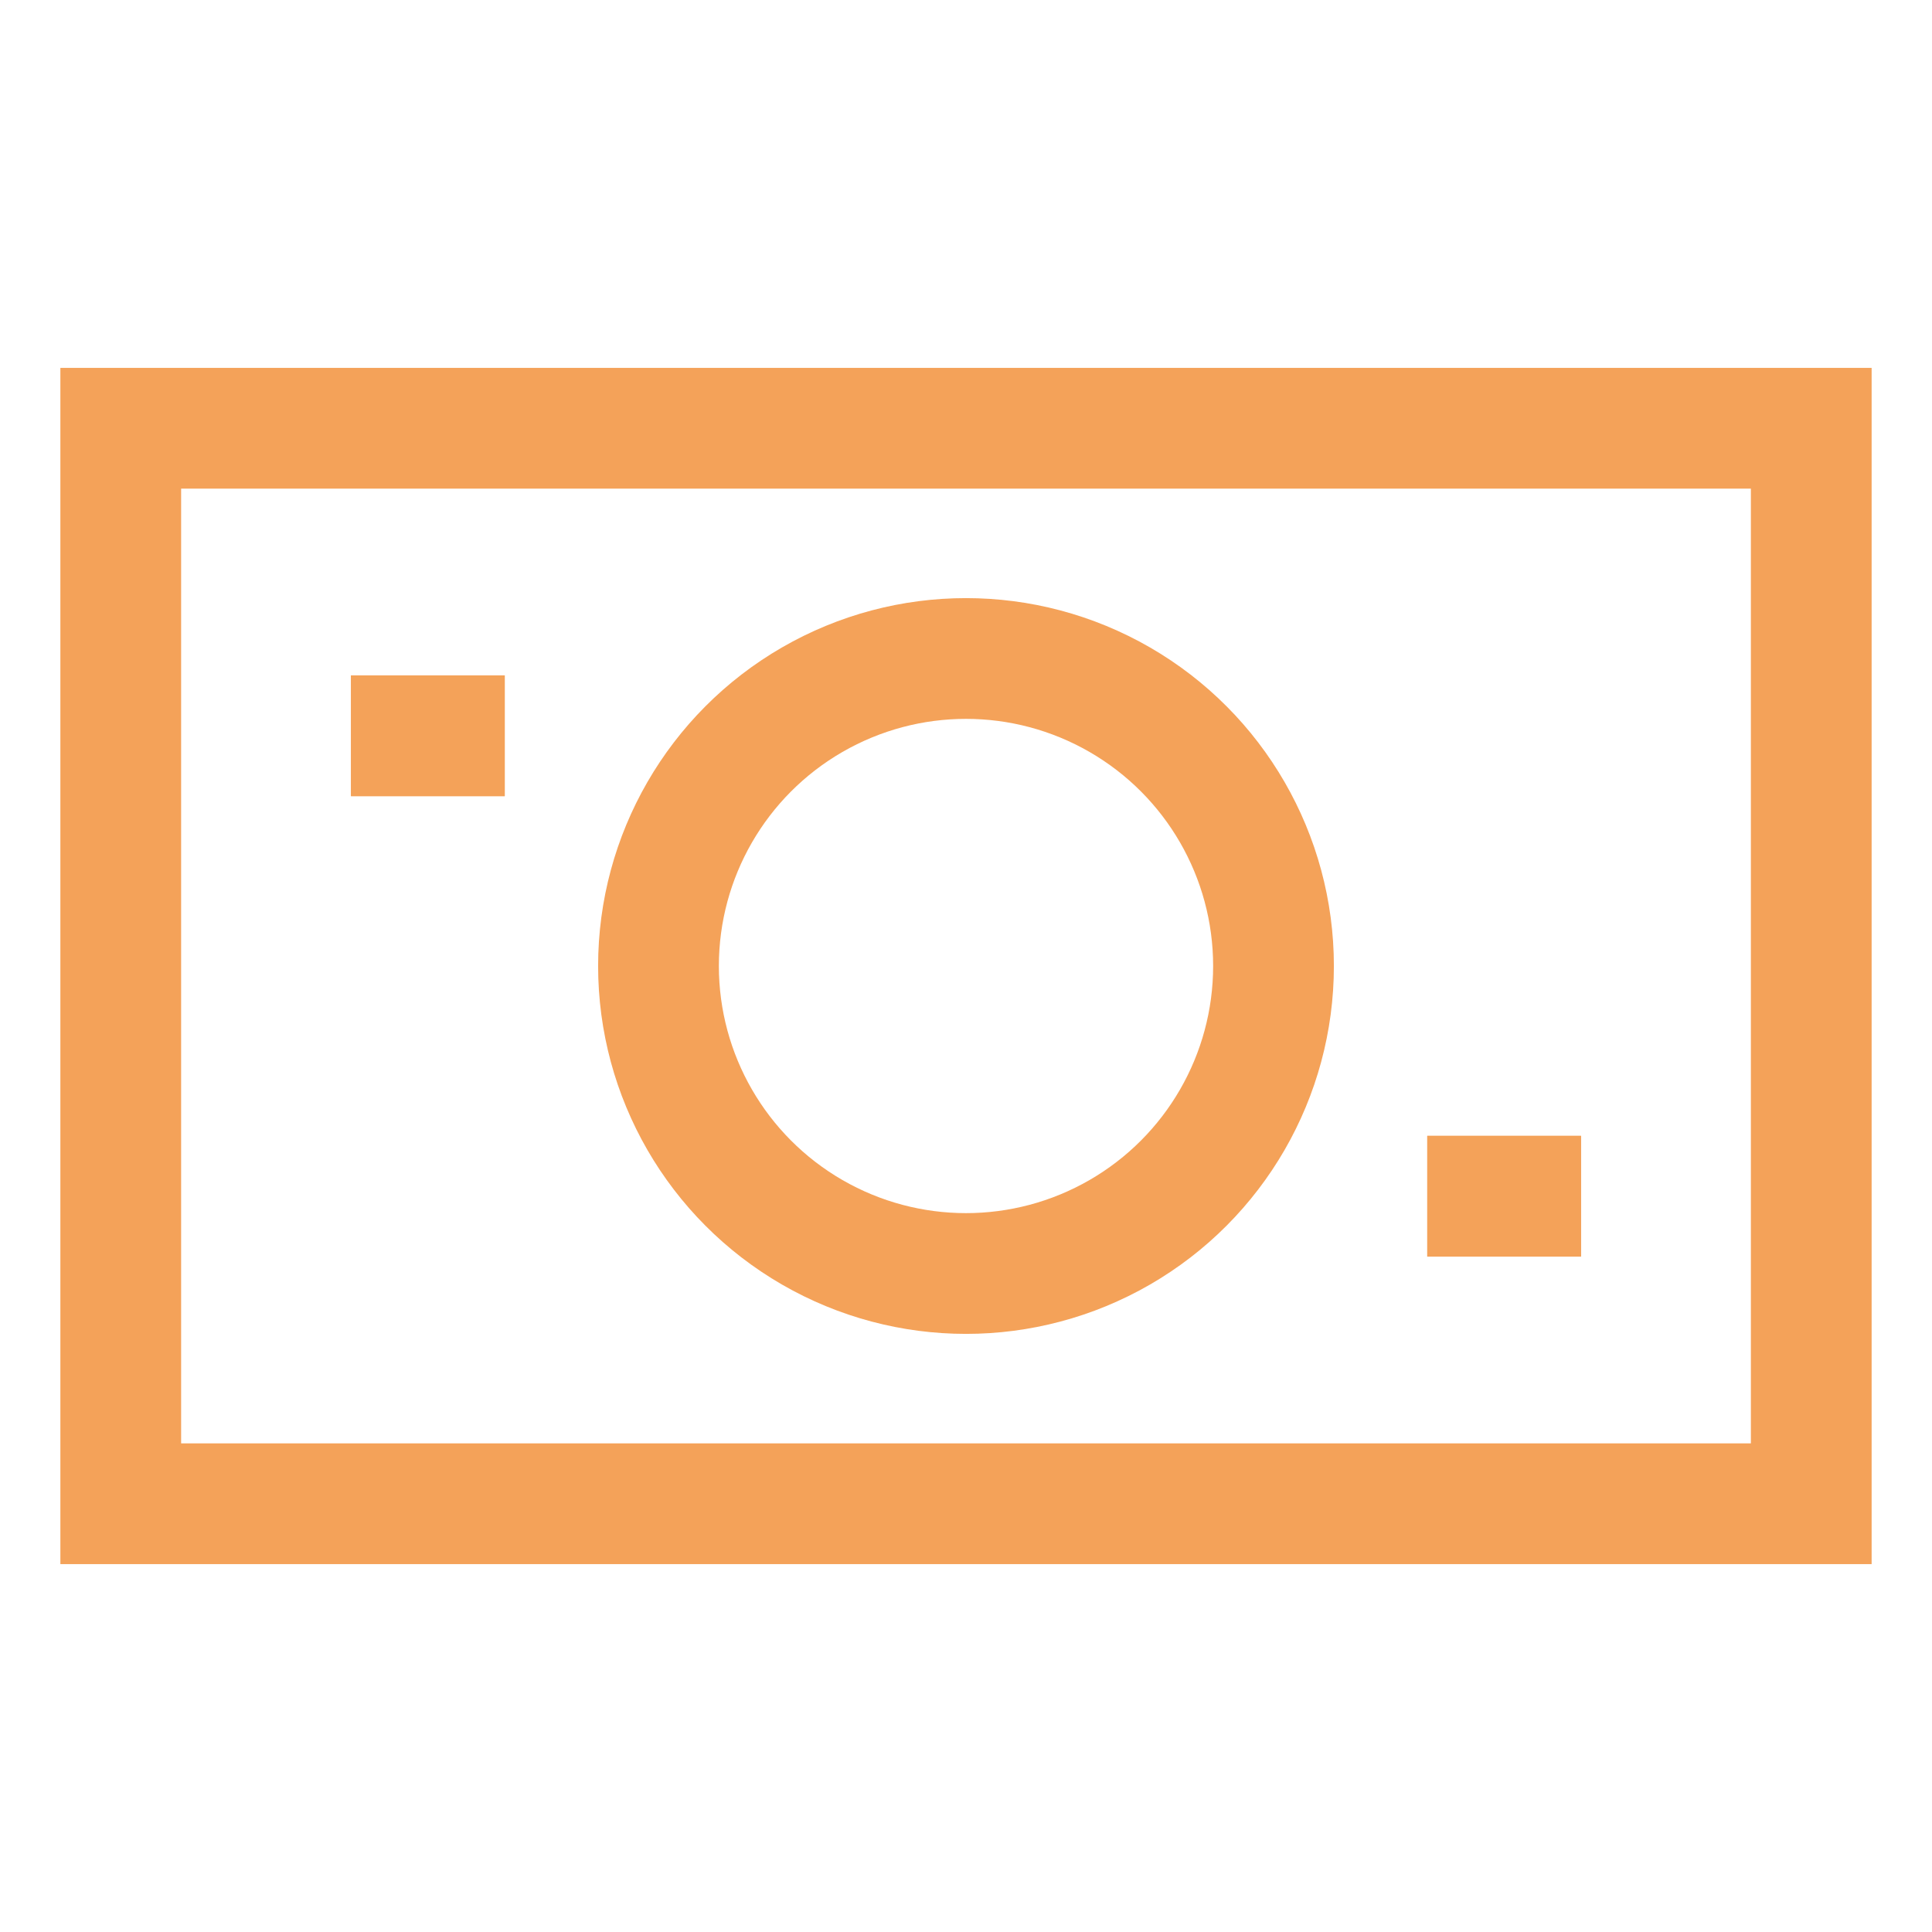 <?xml version="1.0" standalone="no"?><!DOCTYPE svg PUBLIC "-//W3C//DTD SVG 1.1//EN" "http://www.w3.org/Graphics/SVG/1.1/DTD/svg11.dtd"><svg stroke-width="1.5" viewBox="0 0 24 24" version="1.1" xmlns="http://www.w3.org/2000/svg" xmlns:xlink="http://www.w3.org/1999/xlink"><defs><style>.cls-fsg6jvkx0lamm5ymy2d3f-1,.cls-fsg6jvkx0lamm5ymy2d3f-2{fill:none;stroke:#F4A259;stroke-miterlimit:10;;}.cls-fsg6jvkx0lamm5ymy2d3f-1{stroke-linecap:square}</style></defs><g id="money_1" data-name="money 1"><rect class="cls-fsg6jvkx0lamm5ymy2d3f-1" x="1.5" y="5.32" width="21" height="13.36"/><circle class="cls-fsg6jvkx0lamm5ymy2d3f-1" cx="12" cy="12" r="3.82"/><line class="cls-fsg6jvkx0lamm5ymy2d3f-2" x1="4.36" y1="9.14" x2="6.27" y2="9.14"/><line class="cls-fsg6jvkx0lamm5ymy2d3f-2" x1="17.73" y1="14.86" x2="19.64" y2="14.86"/><line class="cls-fsg6jvkx0lamm5ymy2d3f-2" x1="4.36" y1="9.14" x2="6.27" y2="9.14"/><line class="cls-fsg6jvkx0lamm5ymy2d3f-2" x1="17.73" y1="14.86" x2="19.64" y2="14.86"/></g></svg>
